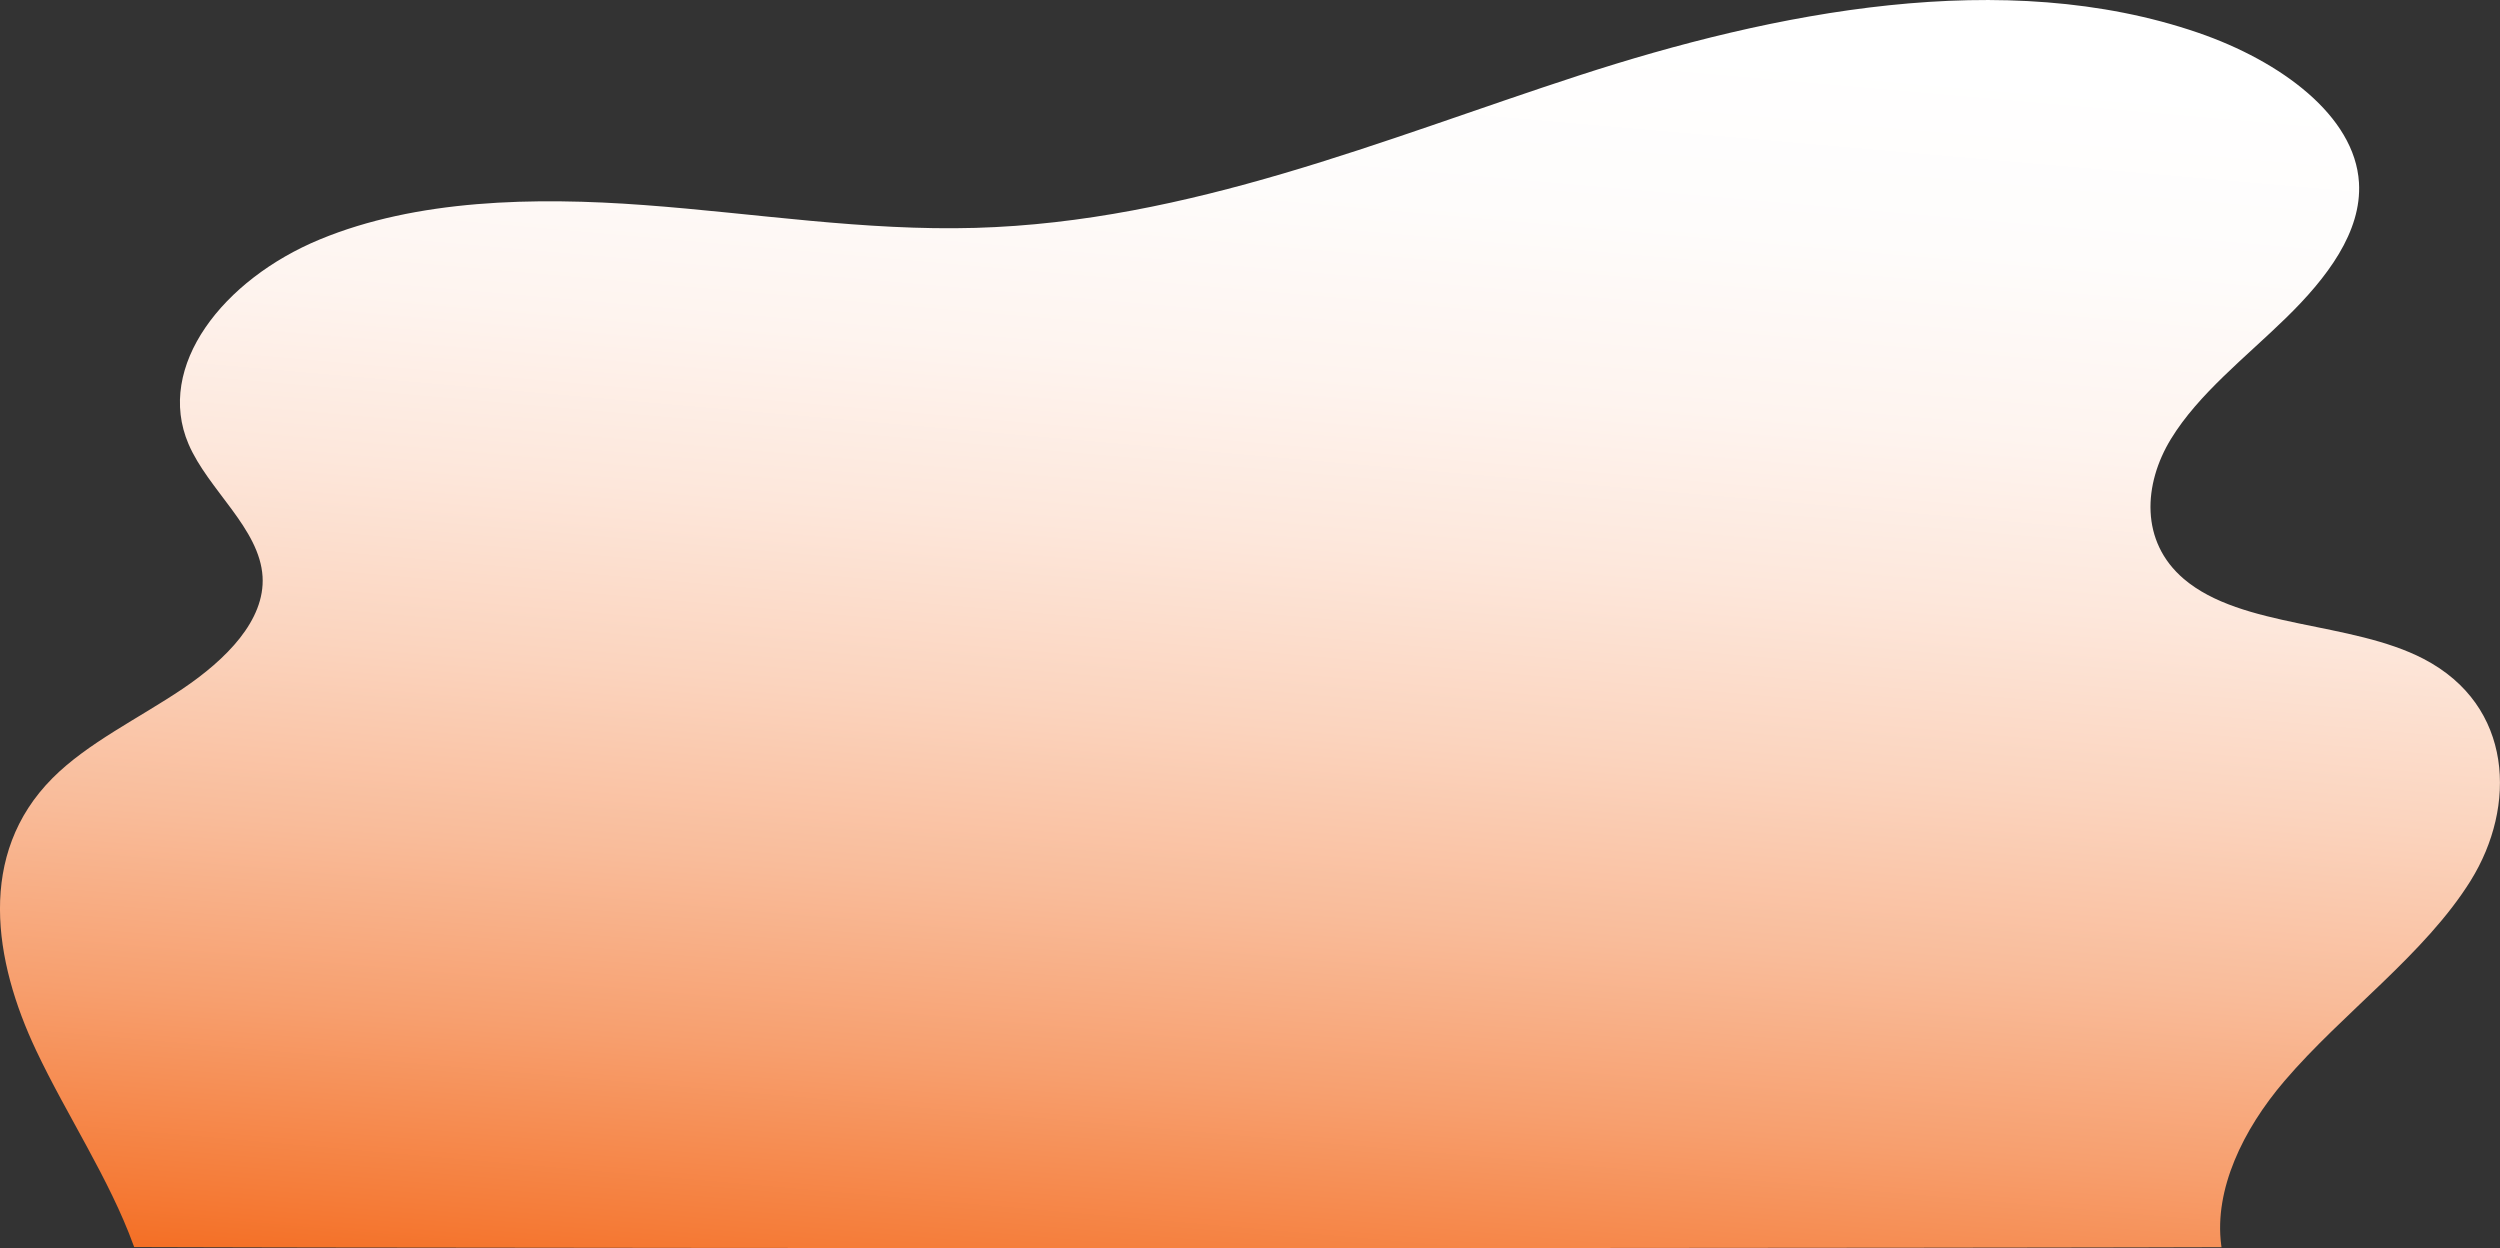<?xml version="1.0" encoding="UTF-8"?><svg xmlns="http://www.w3.org/2000/svg" xmlns:xlink="http://www.w3.org/1999/xlink" viewBox="0 0 1632.94 815.22"><rect x="0" y="0" width="1632.94" height="815.22" fill="#333333" stroke="none"/><defs><style>.f{fill:url(#d);}</style><linearGradient id="d" x1="868.18" y1="-39.52" x2="788.1" y2="875.83" gradientTransform="matrix(1, 0, 0, 1, 0, 0)" gradientUnits="userSpaceOnUse"><stop offset=".05" stop-color="#fff"/><stop offset=".18" stop-color="#fefcfb"/><stop offset=".31" stop-color="#fef4ef"/><stop offset=".43" stop-color="#fde7db"/><stop offset=".56" stop-color="#fbd4be"/><stop offset=".69" stop-color="#f9bc9a"/><stop offset=".82" stop-color="#f79f6e"/><stop offset=".95" stop-color="#f57d3a"/><stop offset="1" stop-color="#f46f25"/></linearGradient></defs><g id="a"/><g id="b"/><g id="c"><path class="f" d="M1613.86,575.11c-30.01,48.22-83.48,86.2-121.83,131.11-27.06,31.68-45.89,70.88-41.19,107,.06,.47,.12,.93,.2,1.4-5.31,.02-10.76,.04-16.36,.05-3.39,0-6.83,.01-10.33,.02-7.41,.02-15.06,.04-22.92,.06h-.56c-8.81,.01-17.91,.03-27.3,.05-4.54,0-9.13,.02-13.8,.02-13.1,.02-26.67,.04-40.73,.06-8.61,.01-17.38,.02-26.34,.03-12.17,.02-24.68,.04-37.5,.05-66.97,.09-142.09,.15-222.98,.19-78.17,.04-161.76,.06-248.59,.06-68.56,0-135.09-.01-198.52-.04-40.15-.01-79.05-.04-116.46-.06-89.31-.06-170.06-.16-238.65-.27-1.55,0-3.08,0-4.61,0-12.31-.02-24.22-.04-35.71-.06-3.02,0-6.02-.01-8.99-.02-2.45,0-4.87-.01-7.29-.01-10.41-.02-20.46-.04-30.1-.07-4.54,0-8.94-.02-13.32-.03-15.26-.04-29.4-.07-42.36-.11-.14-.41-.29-.83-.45-1.24-15.72-43.24-43.48-84.67-63.61-127.27-27.57-58.34-38.88-127.99,10.76-177.81,22.93-23.01,56.27-38.98,84.87-58.25,28.6-19.27,54-44.85,52.31-73.35-1.87-31.39-35.47-56.58-48.34-86.54-21.85-50.87,22.56-107.56,85.77-133.71,63.21-26.15,139.75-27.78,211.9-22.43,72.15,5.34,143.89,16.98,216.35,14.9,139.72-4.01,266.12-57.86,393.97-99.49,127.86-41.63,277.96-71.5,404.64-27.97,53.83,18.5,102.35,54.19,105.03,97.85,1.98,32.26-21.07,62.45-47.49,88.25-26.41,25.8-57.27,49.73-75.28,79.18-18.02,29.45-20.33,67.07,8.39,91.49,37.95,32.27,109.2,27.58,156.57,52.19,58.89,30.6,60.83,96.54,30.83,144.77Z"/></g><g id="e"/></svg>